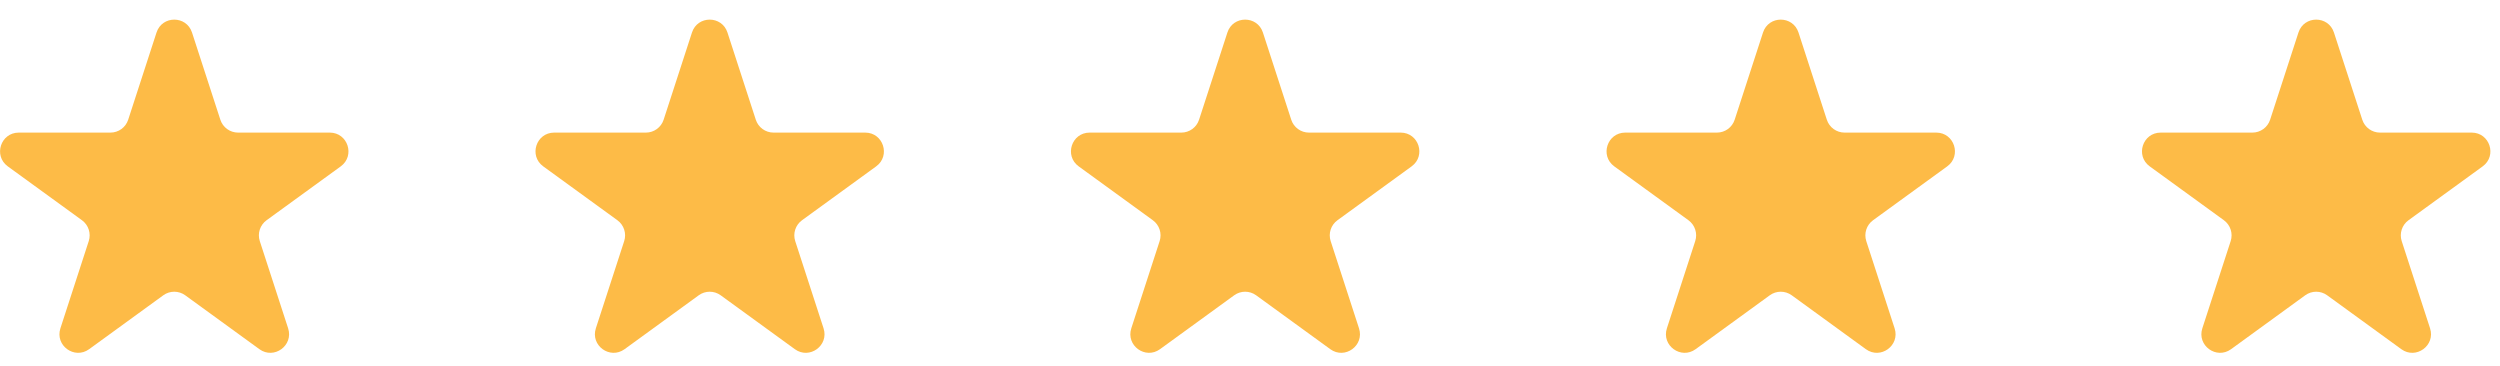 <svg class="mb-2" xmlns="http://www.w3.org/2000/svg" width="123" height="18"
     viewBox="0 0 123 18" fill="none">
    <path d="M7.701 1.6C7.976 0.754 9.172 0.754 9.447 1.6L10.841 5.89C10.964 6.268 11.316 6.524 11.714 6.524H16.225C17.114 6.524 17.484 7.662 16.765 8.185L13.115 10.836C12.793 11.07 12.659 11.485 12.782 11.863L14.176 16.153C14.45 16.999 13.482 17.702 12.763 17.18L9.113 14.528C8.792 14.294 8.356 14.294 8.034 14.528L4.385 17.18C3.665 17.702 2.697 16.999 2.972 16.153L4.366 11.863C4.489 11.485 4.354 11.07 4.033 10.836L0.383 8.185C-0.336 7.662 0.033 6.524 0.923 6.524H5.434C5.832 6.524 6.184 6.268 6.307 5.89L7.701 1.6Z" fill="#FDBB47"/>
    <path d="M34.045 1.6C34.319 0.754 35.516 0.754 35.791 1.6L37.185 5.89C37.308 6.268 37.66 6.524 38.058 6.524H42.569C43.458 6.524 43.828 7.662 43.108 8.185L39.459 10.836C39.137 11.07 39.002 11.485 39.125 11.863L40.519 16.153C40.794 16.999 39.826 17.702 39.107 17.18L35.457 14.528C35.136 14.294 34.7 14.294 34.378 14.528L30.729 17.18C30.009 17.702 29.041 16.999 29.316 16.153L30.71 11.863C30.833 11.485 30.698 11.07 30.376 10.836L26.727 8.185C26.007 7.662 26.377 6.524 27.266 6.524H31.778C32.175 6.524 32.528 6.268 32.651 5.89L34.045 1.6Z" fill="#FDBB47"/>
    <path d="M60.388 1.6C60.663 0.754 61.86 0.754 62.135 1.6L63.529 5.89C63.651 6.268 64.004 6.524 64.401 6.524H68.913C69.802 6.524 70.172 7.662 69.452 8.185L65.803 10.836C65.481 11.07 65.346 11.485 65.469 11.863L66.863 16.153C67.138 16.999 66.17 17.702 65.451 17.18L61.801 14.528C61.479 14.294 61.044 14.294 60.722 14.528L57.072 17.18C56.353 17.702 55.385 16.999 55.66 16.153L57.054 11.863C57.177 11.485 57.042 11.07 56.72 10.836L53.071 8.185C52.351 7.662 52.721 6.524 53.61 6.524H58.121C58.519 6.524 58.871 6.268 58.994 5.89L60.388 1.6Z" fill="#FDBB47"/>
    <path d="M86.74 1.6C87.015 0.754 88.211 0.754 88.486 1.6L89.88 5.89C90.003 6.268 90.355 6.524 90.753 6.524H95.264C96.153 6.524 96.523 7.662 95.804 8.185L92.154 10.836C91.832 11.07 91.698 11.485 91.821 11.863L93.215 16.153C93.49 16.999 92.522 17.702 91.802 17.18L88.153 14.528C87.831 14.294 87.395 14.294 87.073 14.528L83.424 17.18C82.704 17.702 81.736 16.999 82.011 16.153L83.405 11.863C83.528 11.485 83.394 11.07 83.072 10.836L79.422 8.185C78.703 7.662 79.073 6.524 79.962 6.524H84.473C84.871 6.524 85.223 6.268 85.346 5.89L86.74 1.6Z" fill="#FDBB47"/>
    <path d="M113.084 1.6C113.358 0.754 114.555 0.754 114.83 1.6L116.224 5.89C116.347 6.268 116.699 6.524 117.097 6.524H121.608C122.497 6.524 122.867 7.662 122.148 8.185L118.498 10.836C118.176 11.07 118.042 11.485 118.164 11.863L119.559 16.153C119.833 16.999 118.865 17.702 118.146 17.18L114.496 14.528C114.175 14.294 113.739 14.294 113.417 14.528L109.768 17.18C109.048 17.702 108.08 16.999 108.355 16.153L109.749 11.863C109.872 11.485 109.737 11.07 109.416 10.836L105.766 8.185C105.046 7.662 105.416 6.524 106.305 6.524H110.817C111.214 6.524 111.567 6.268 111.69 5.89L113.084 1.6Z" fill="#FDBB47"/>
</svg>